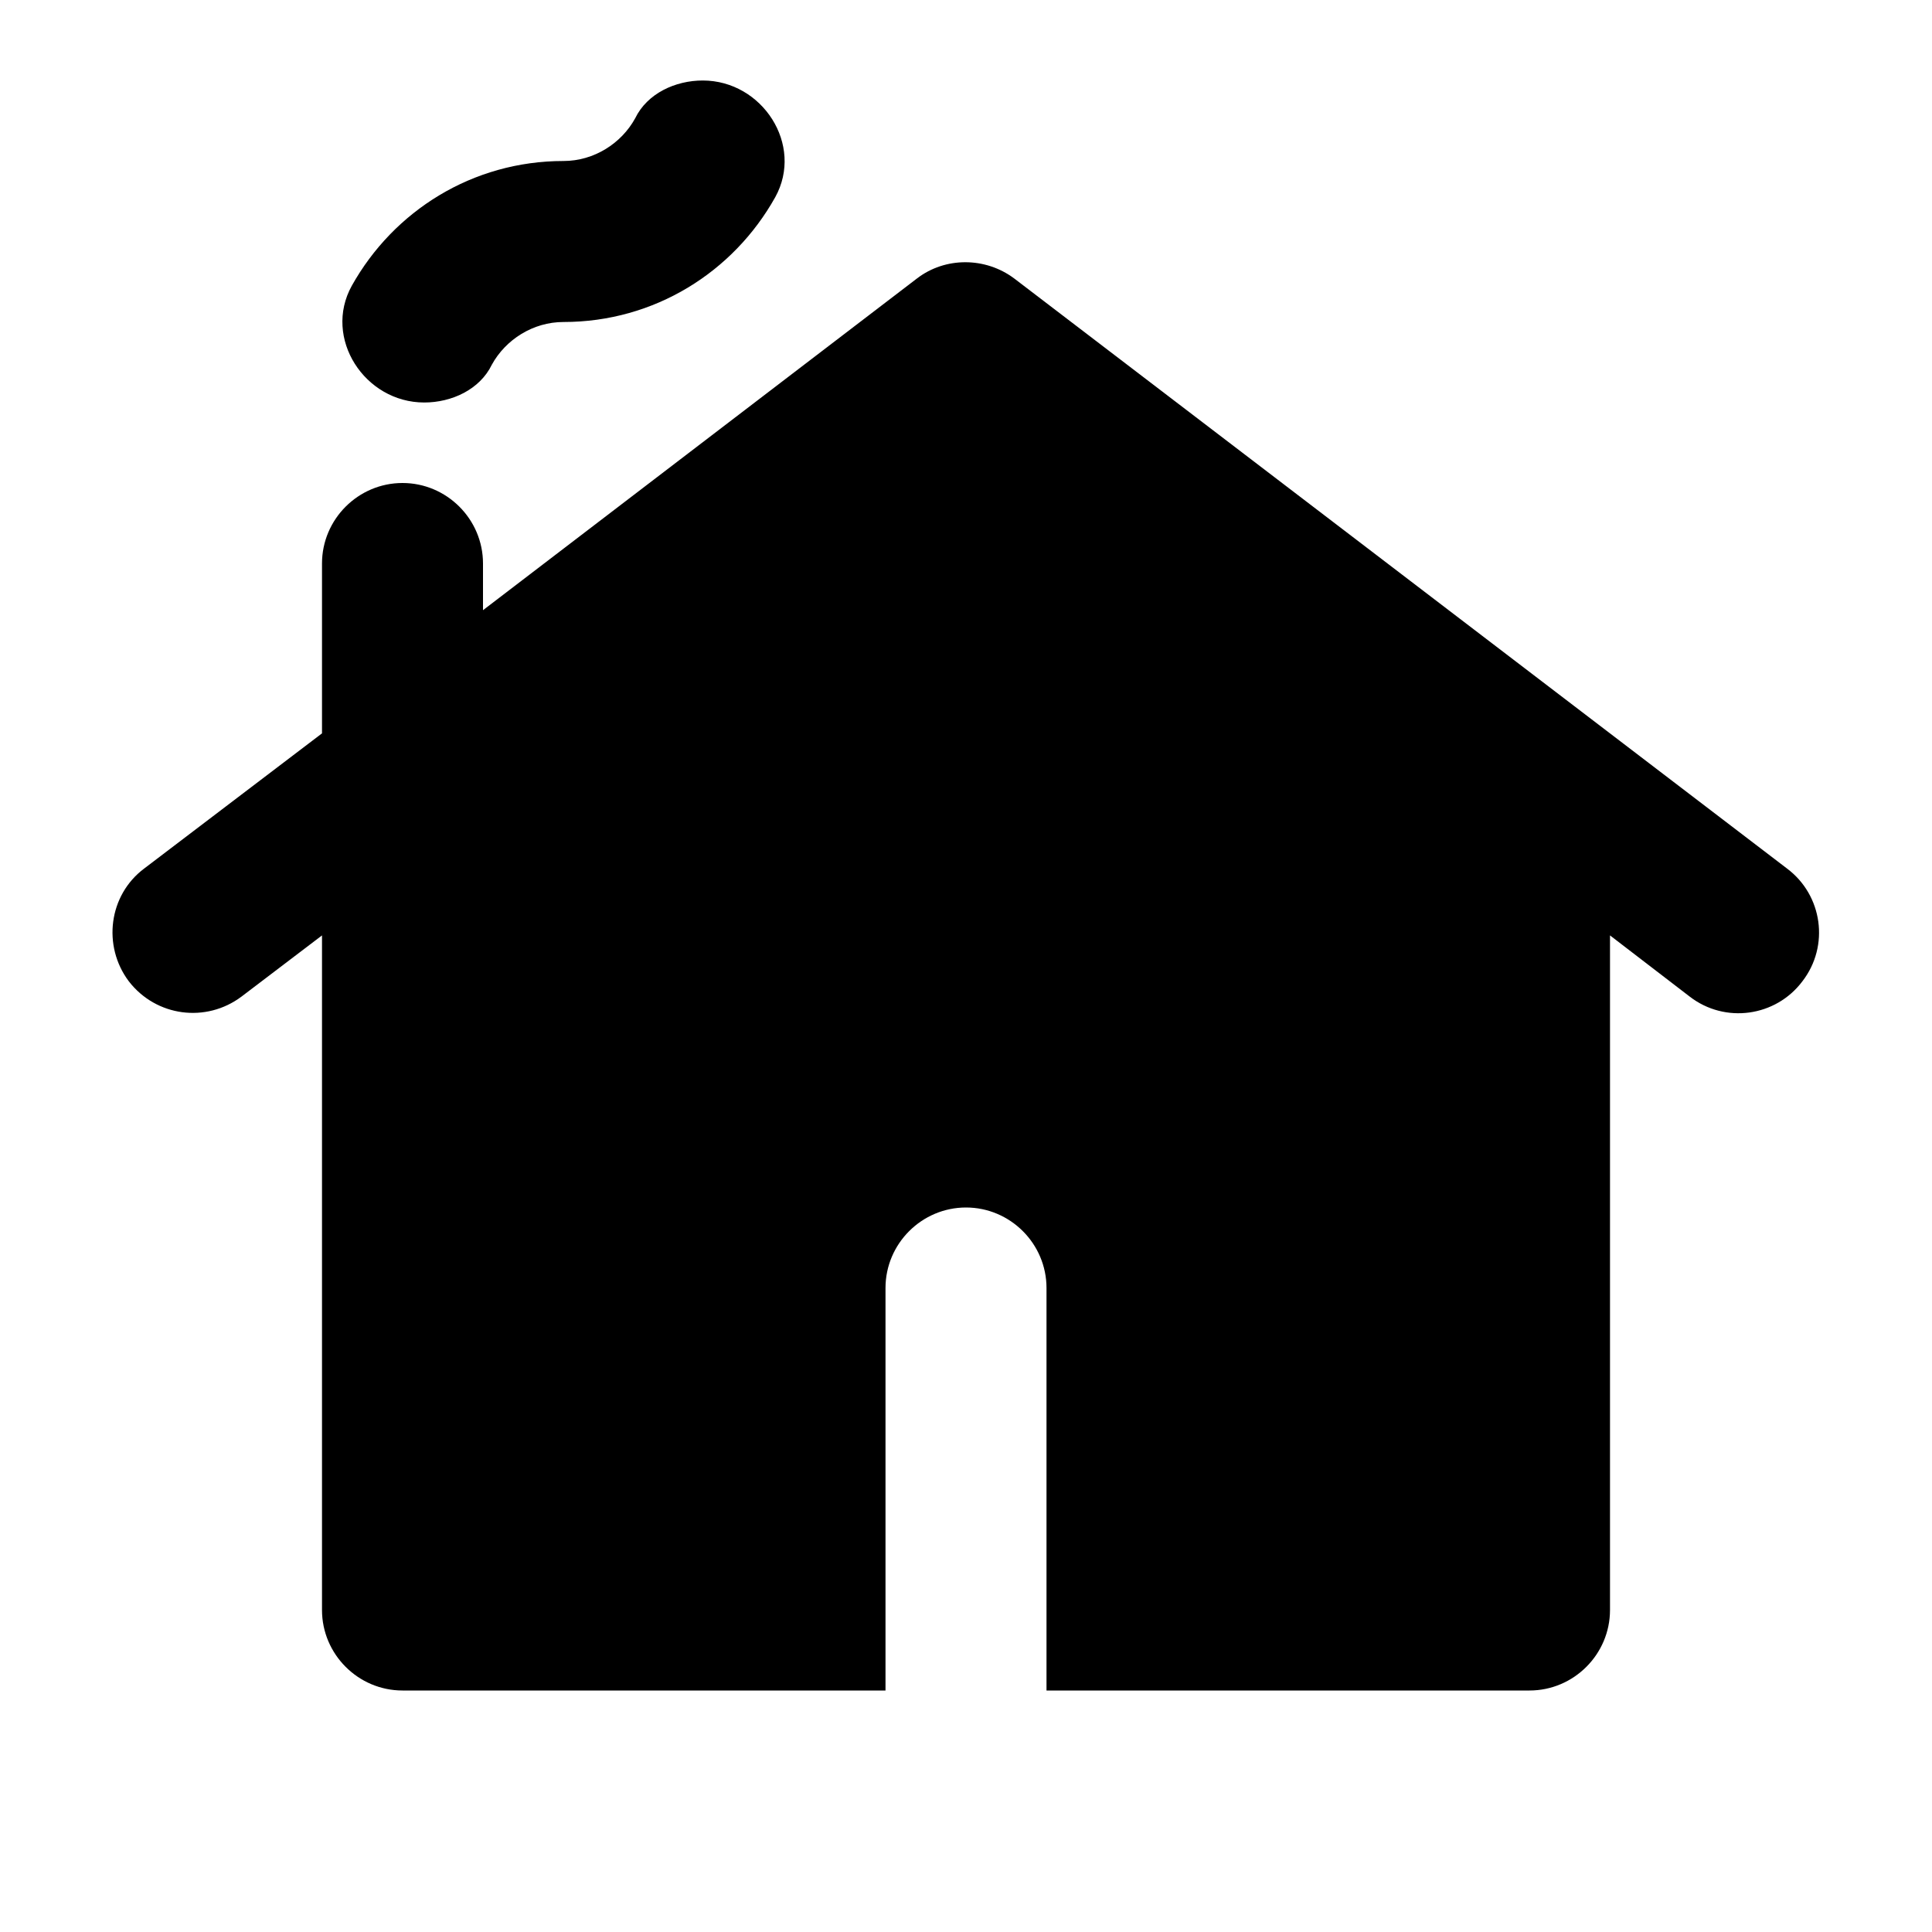 <svg xmlns="http://www.w3.org/2000/svg" enable-background="new 0 0 24 24" viewBox="0 0 24 24" fill="currentColor"><rect fill="none" height="24" width="24"/><path d="M22.39,12.19c0.34-0.44,0.25-1.07-0.19-1.4l-9.6-7.33c-0.36-0.27-0.86-0.27-1.21,0L6,7.58V7c0-0.55-0.45-1-1-1S4,6.45,4,7 v2.11l-2.21,1.68c-0.44,0.33-0.52,0.96-0.19,1.4c0.34,0.44,0.96,0.52,1.4,0.19L4,11.62V20c0,0.55,0.45,1,1,1h6v-5c0-0.55,0.45-1,1-1 s1,0.45,1,1v5h6c0.55,0,1-0.45,1-1v-8.38l0.99,0.76C21.43,12.72,22.06,12.63,22.39,12.19z M5.27,5c-0.74,0-1.26-0.8-0.9-1.45 C4.89,2.62,5.87,2,7,2c0.38,0,0.72-0.22,0.89-0.53C8.04,1.16,8.39,1,8.73,1c0.74,0,1.26,0.8,0.9,1.45C9.11,3.38,8.13,4,7,4 C6.62,4,6.28,4.22,6.11,4.53C5.96,4.84,5.61,5,5.27,5z"/></svg>
